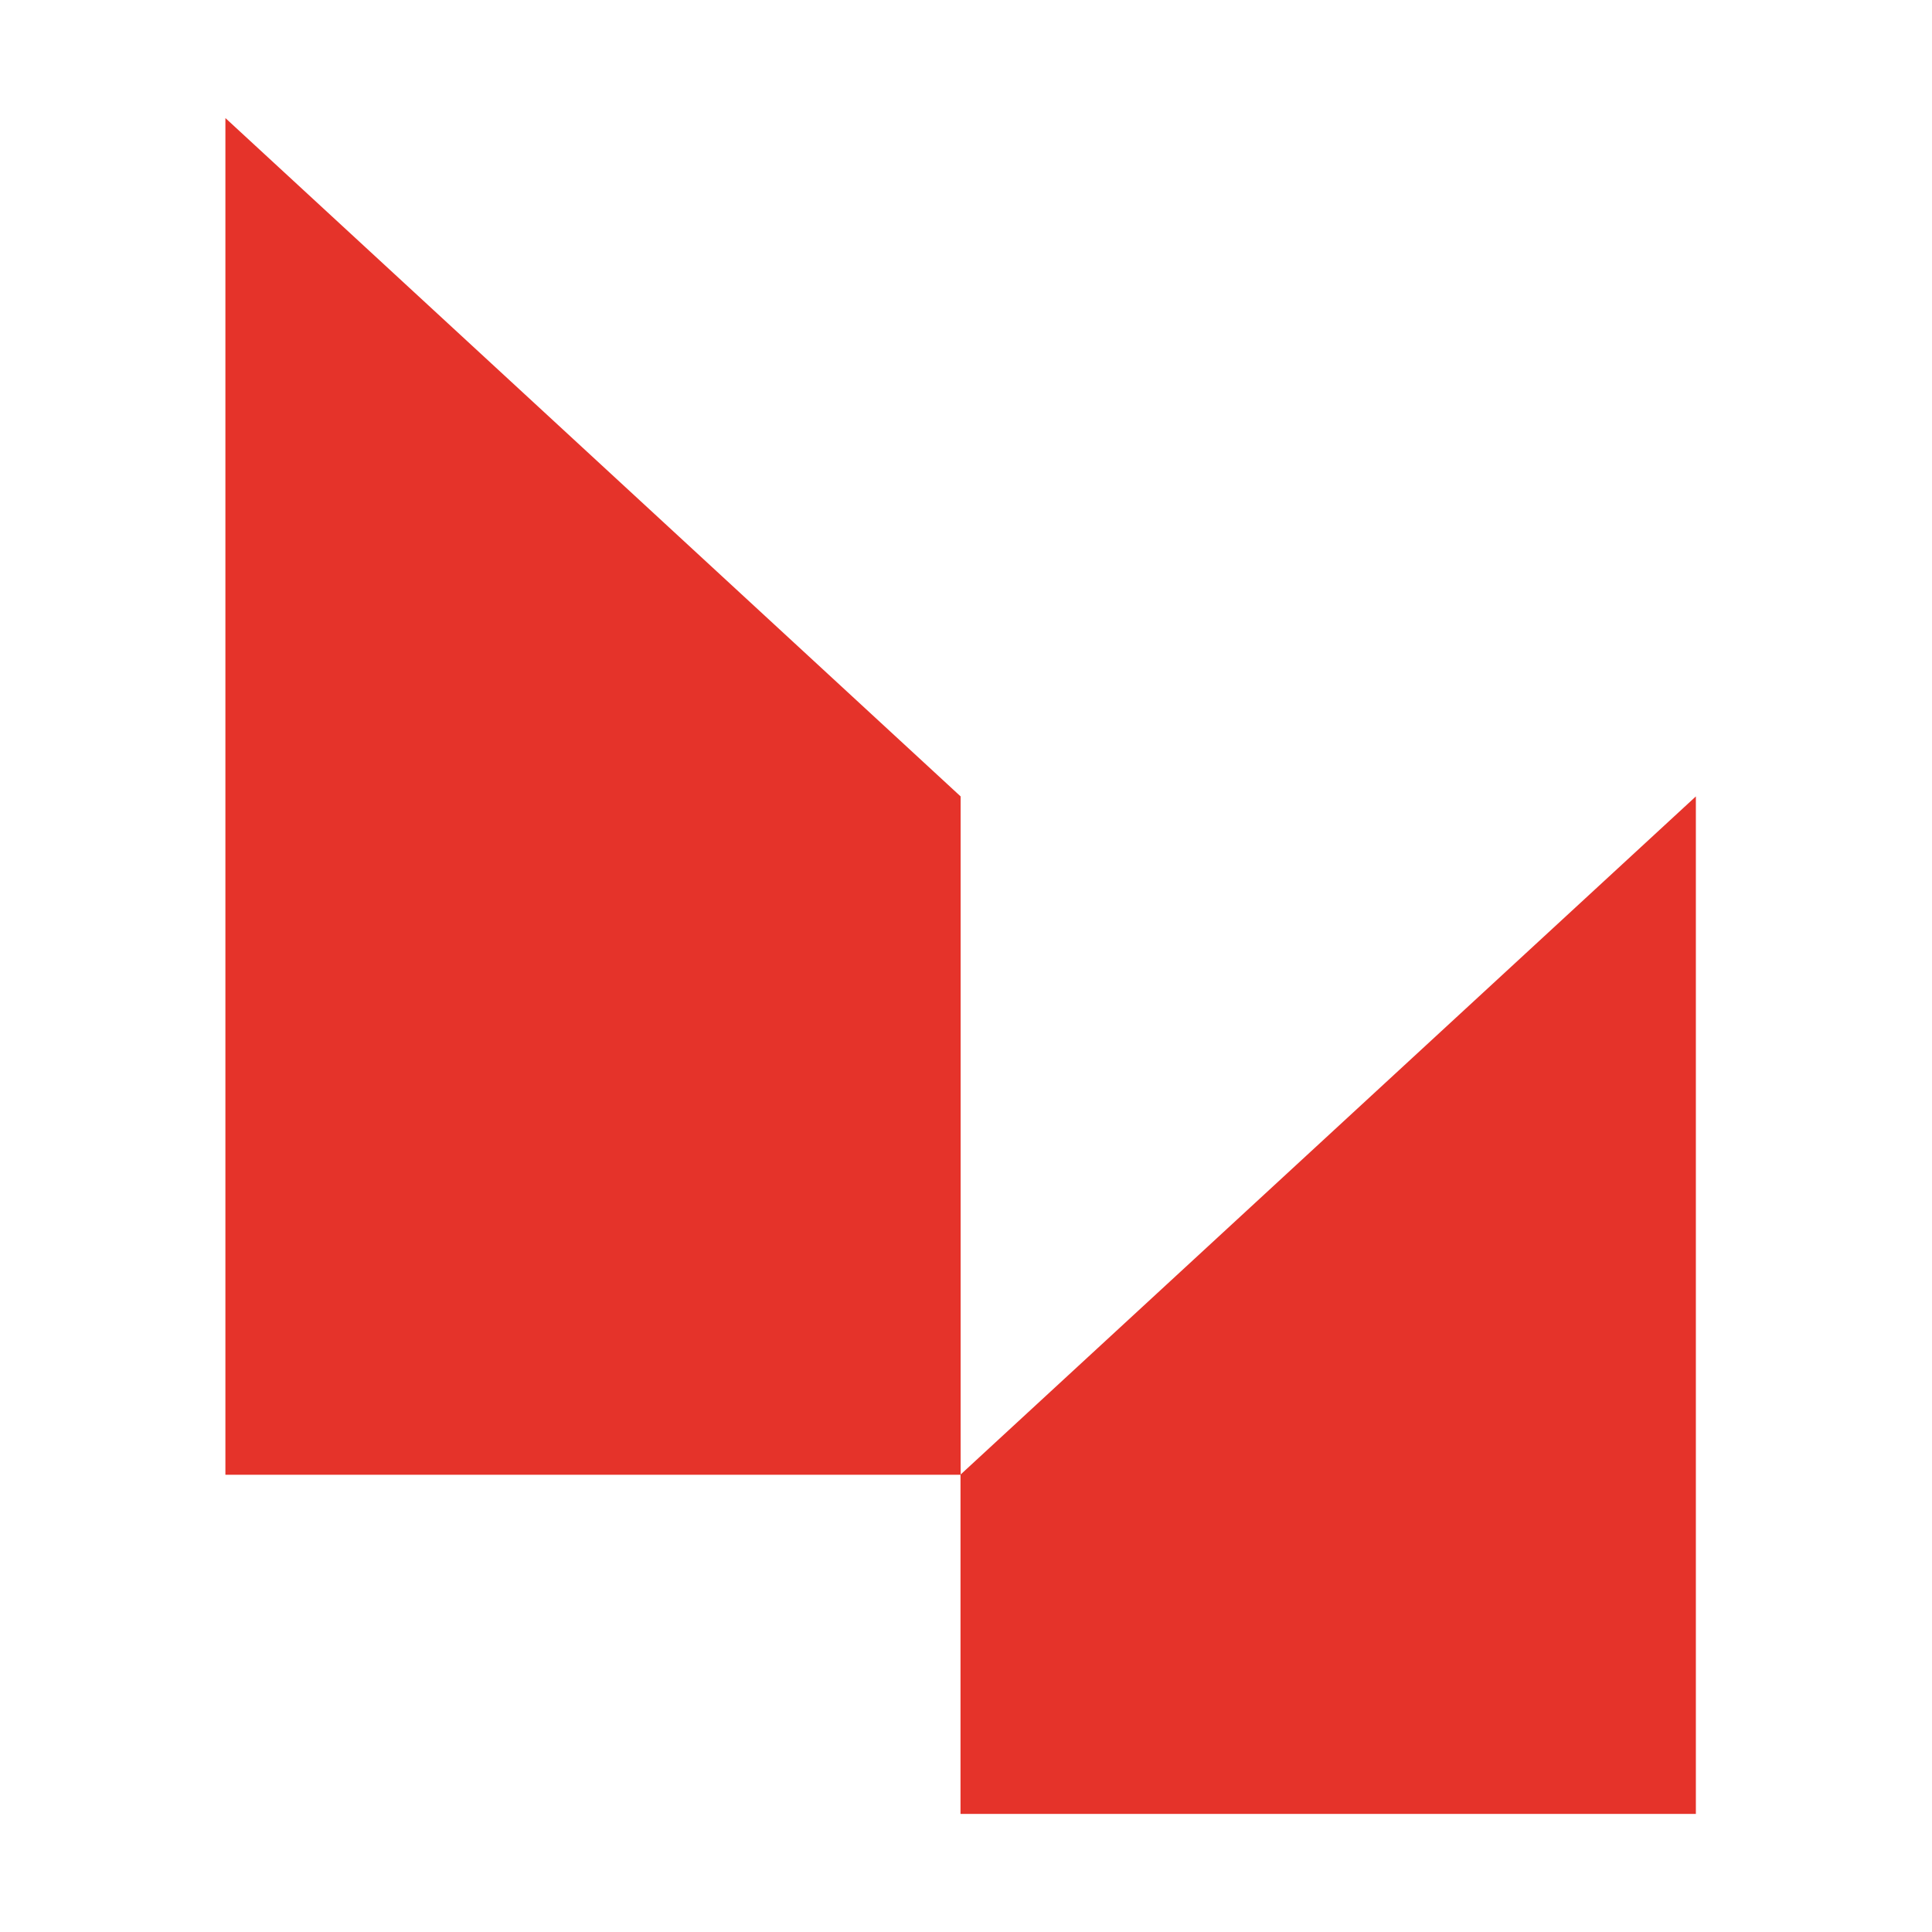 <?xml version="1.0" encoding="UTF-8"?> <svg xmlns="http://www.w3.org/2000/svg" width="180" height="180" viewBox="0 0 180 180" fill="none"><path d="M89.5 74.2C66.665 53.134 43.833 32.066 21 11V137.4H89.488C89.488 147.932 89.488 158.465 89.488 168.997C112.326 168.997 135.162 168.998 158 169V137.4V74.2C135.166 95.258 112.333 116.316 89.5 137.375V74.2Z" fill="#E5332A"></path></svg> 
